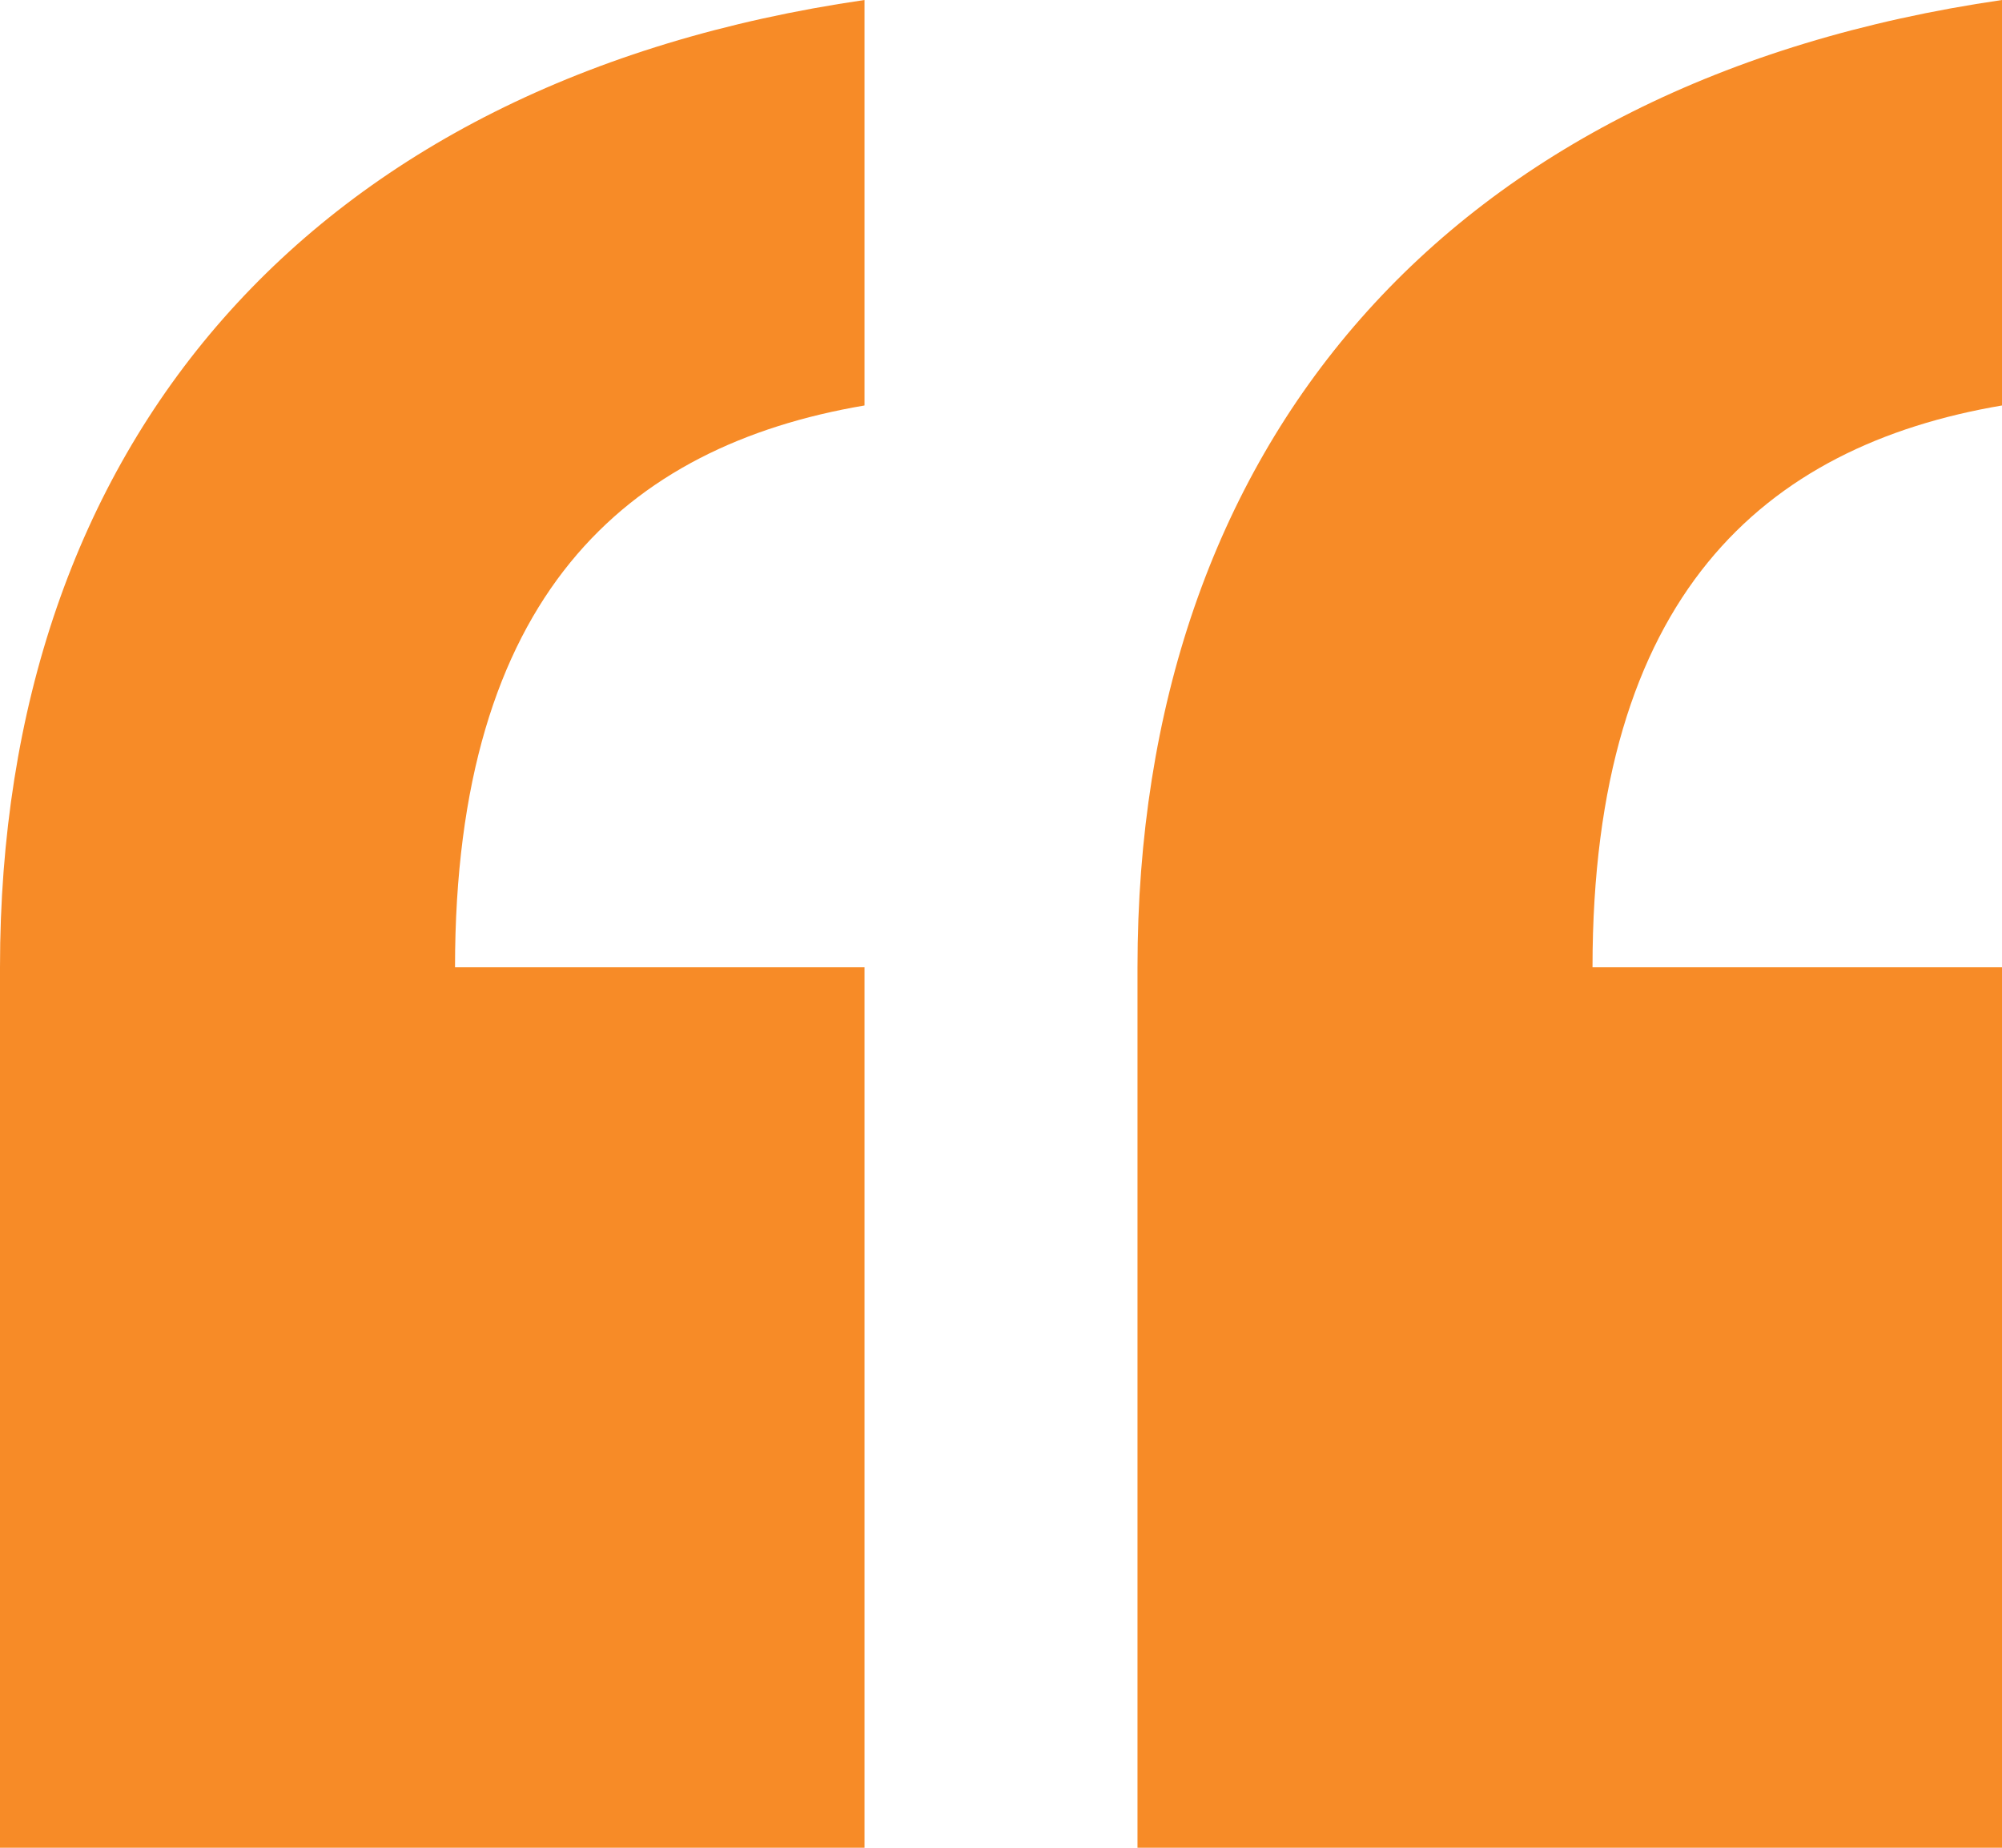 <svg width="39" height="36" viewBox="0 0 39 36" fill="none" xmlns="http://www.w3.org/2000/svg">
<path d="M16.841 36H0V18.846C0 8.69 5.983 1.58 16.841 0V7.9C12.188 8.69 8.864 11.624 8.864 18.846H16.841V36ZM39 36H22.159V18.846C22.159 8.69 28.142 1.58 39 0V7.9C34.347 8.69 31.023 11.624 31.023 18.846H39V36Z" fill="#F78B27"/>
</svg>
